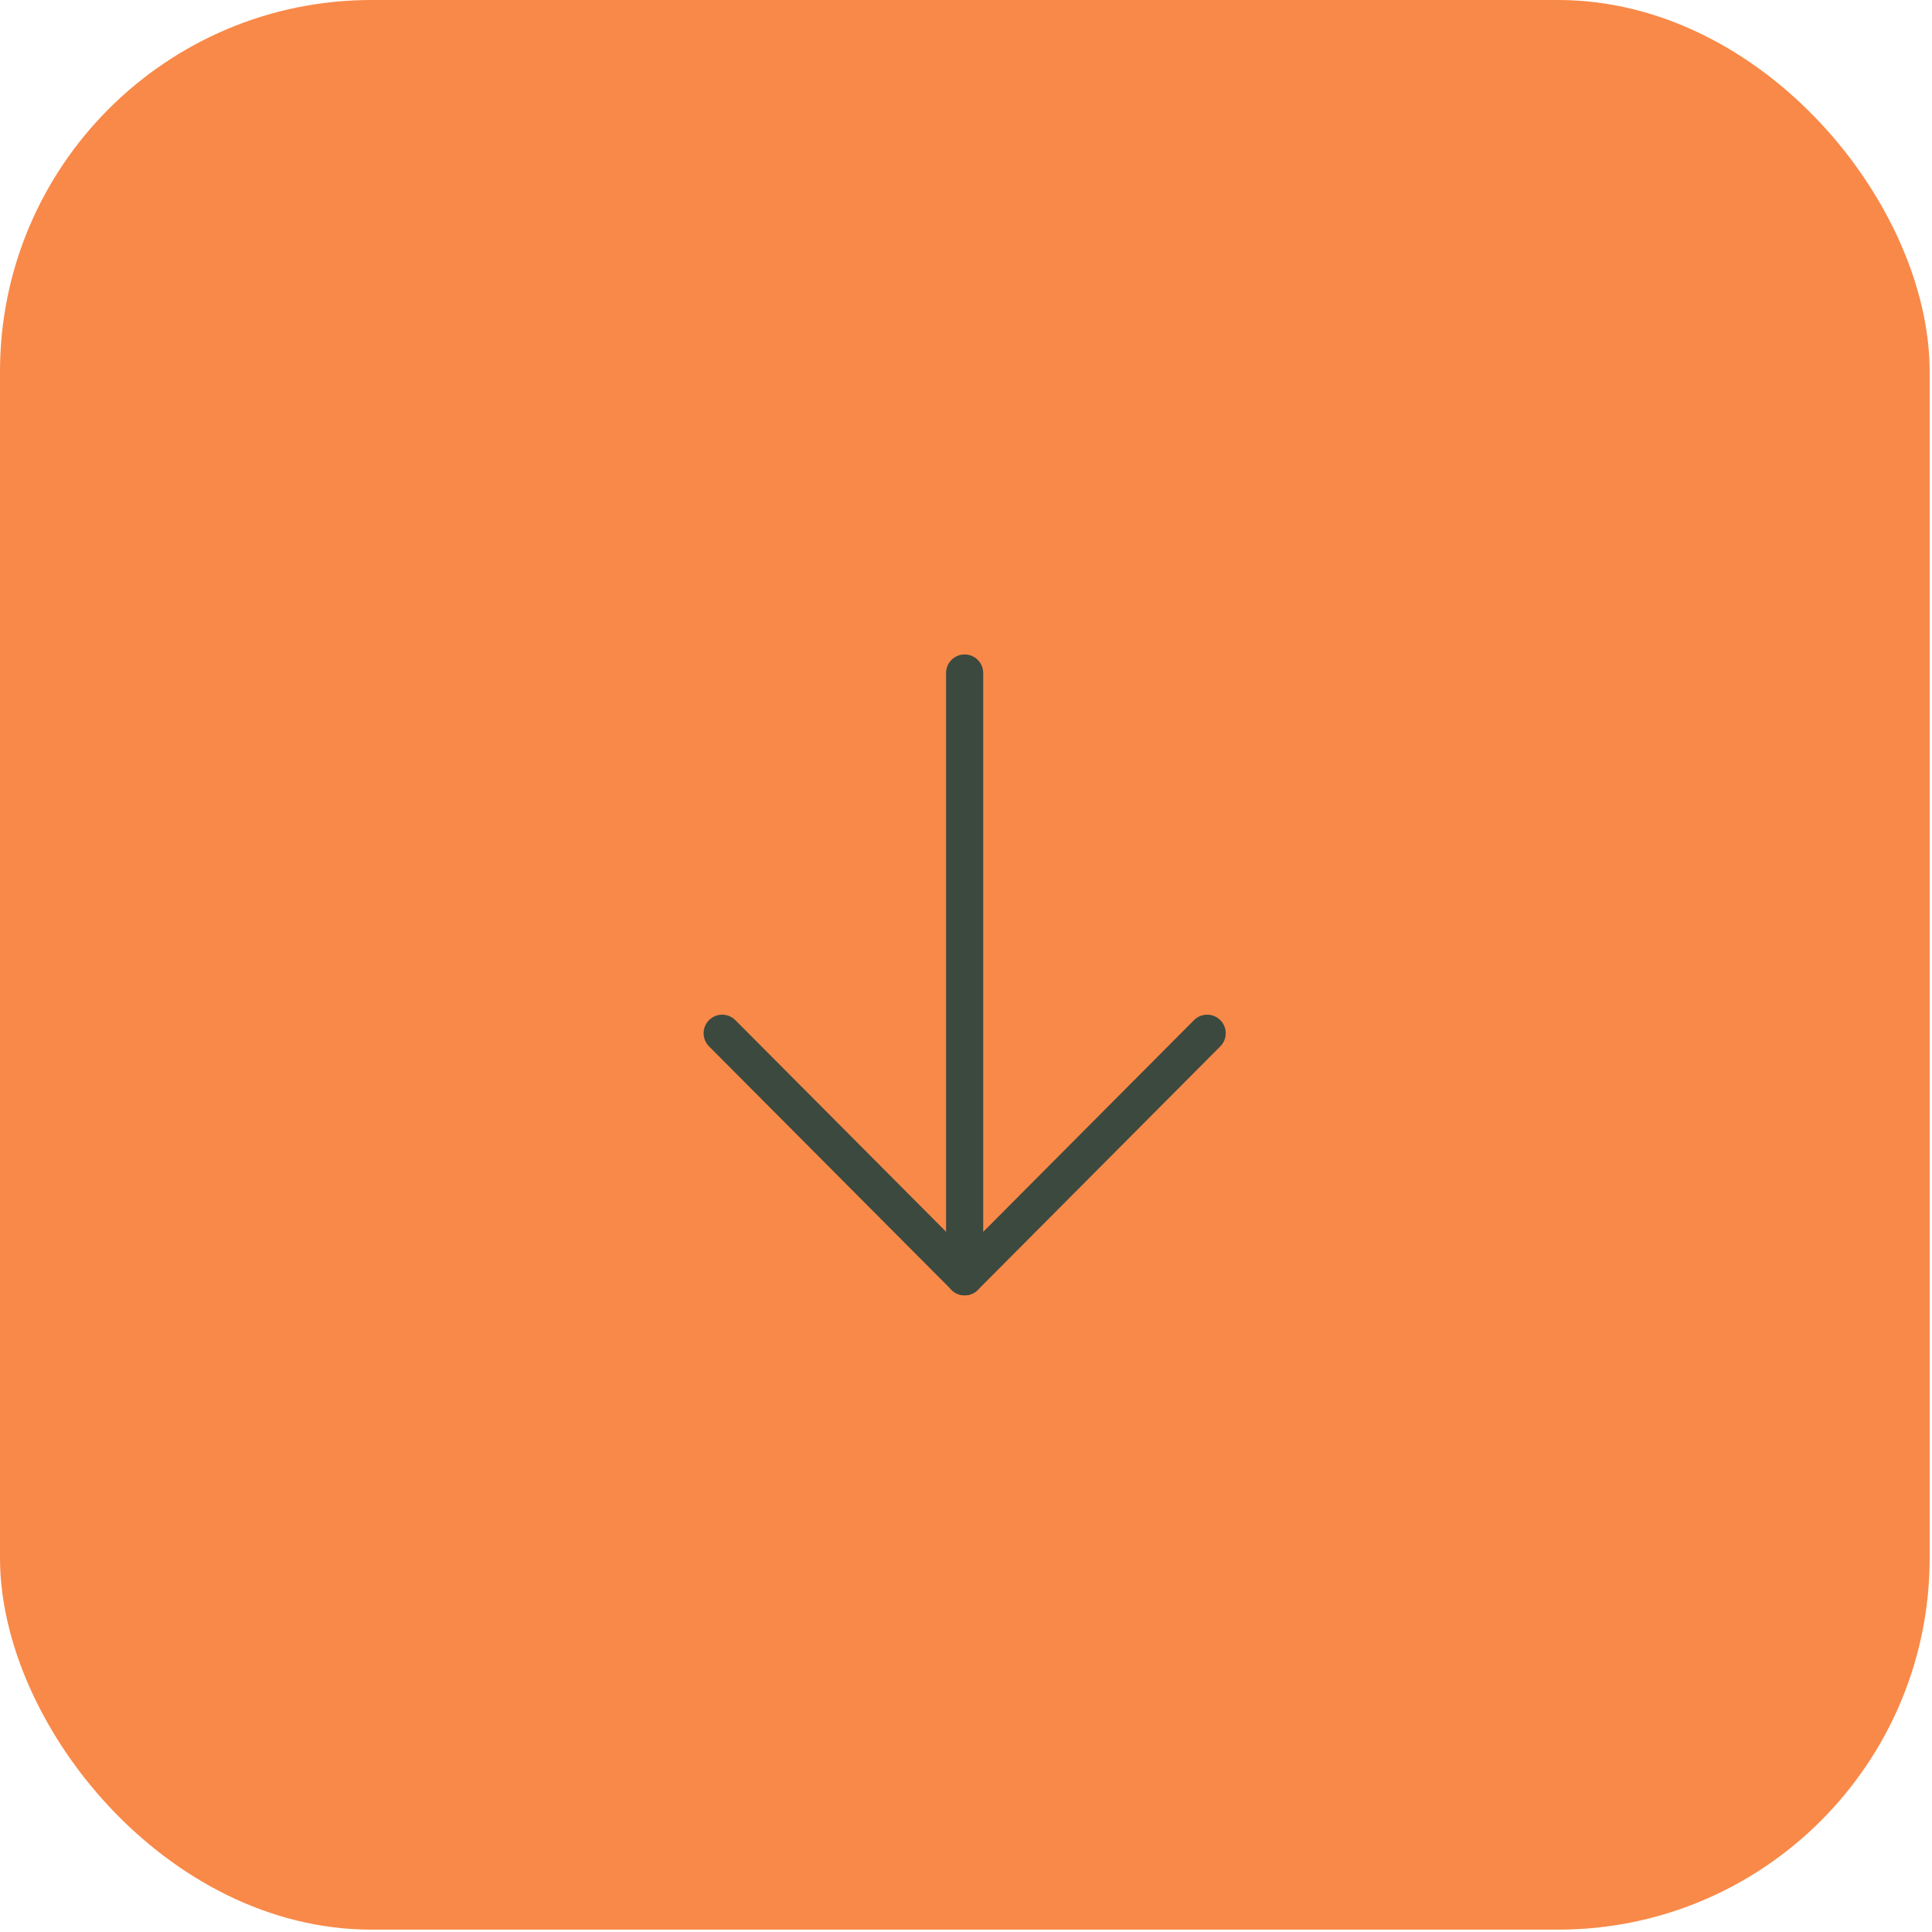 <svg xmlns="http://www.w3.org/2000/svg" width="78" height="78" viewBox="0 0 78 78" fill="none"><rect width="77.905" height="77.905" rx="15" fill="#F98948"></rect><path d="M38.945 51.546V27.171" stroke="#3C493F" stroke-width="1.5" stroke-linecap="round" stroke-linejoin="round"></path><path d="M48.736 41.715L38.947 51.547L29.156 41.715" stroke="#3C493F" stroke-width="1.5" stroke-linecap="round" stroke-linejoin="round"></path></svg>
